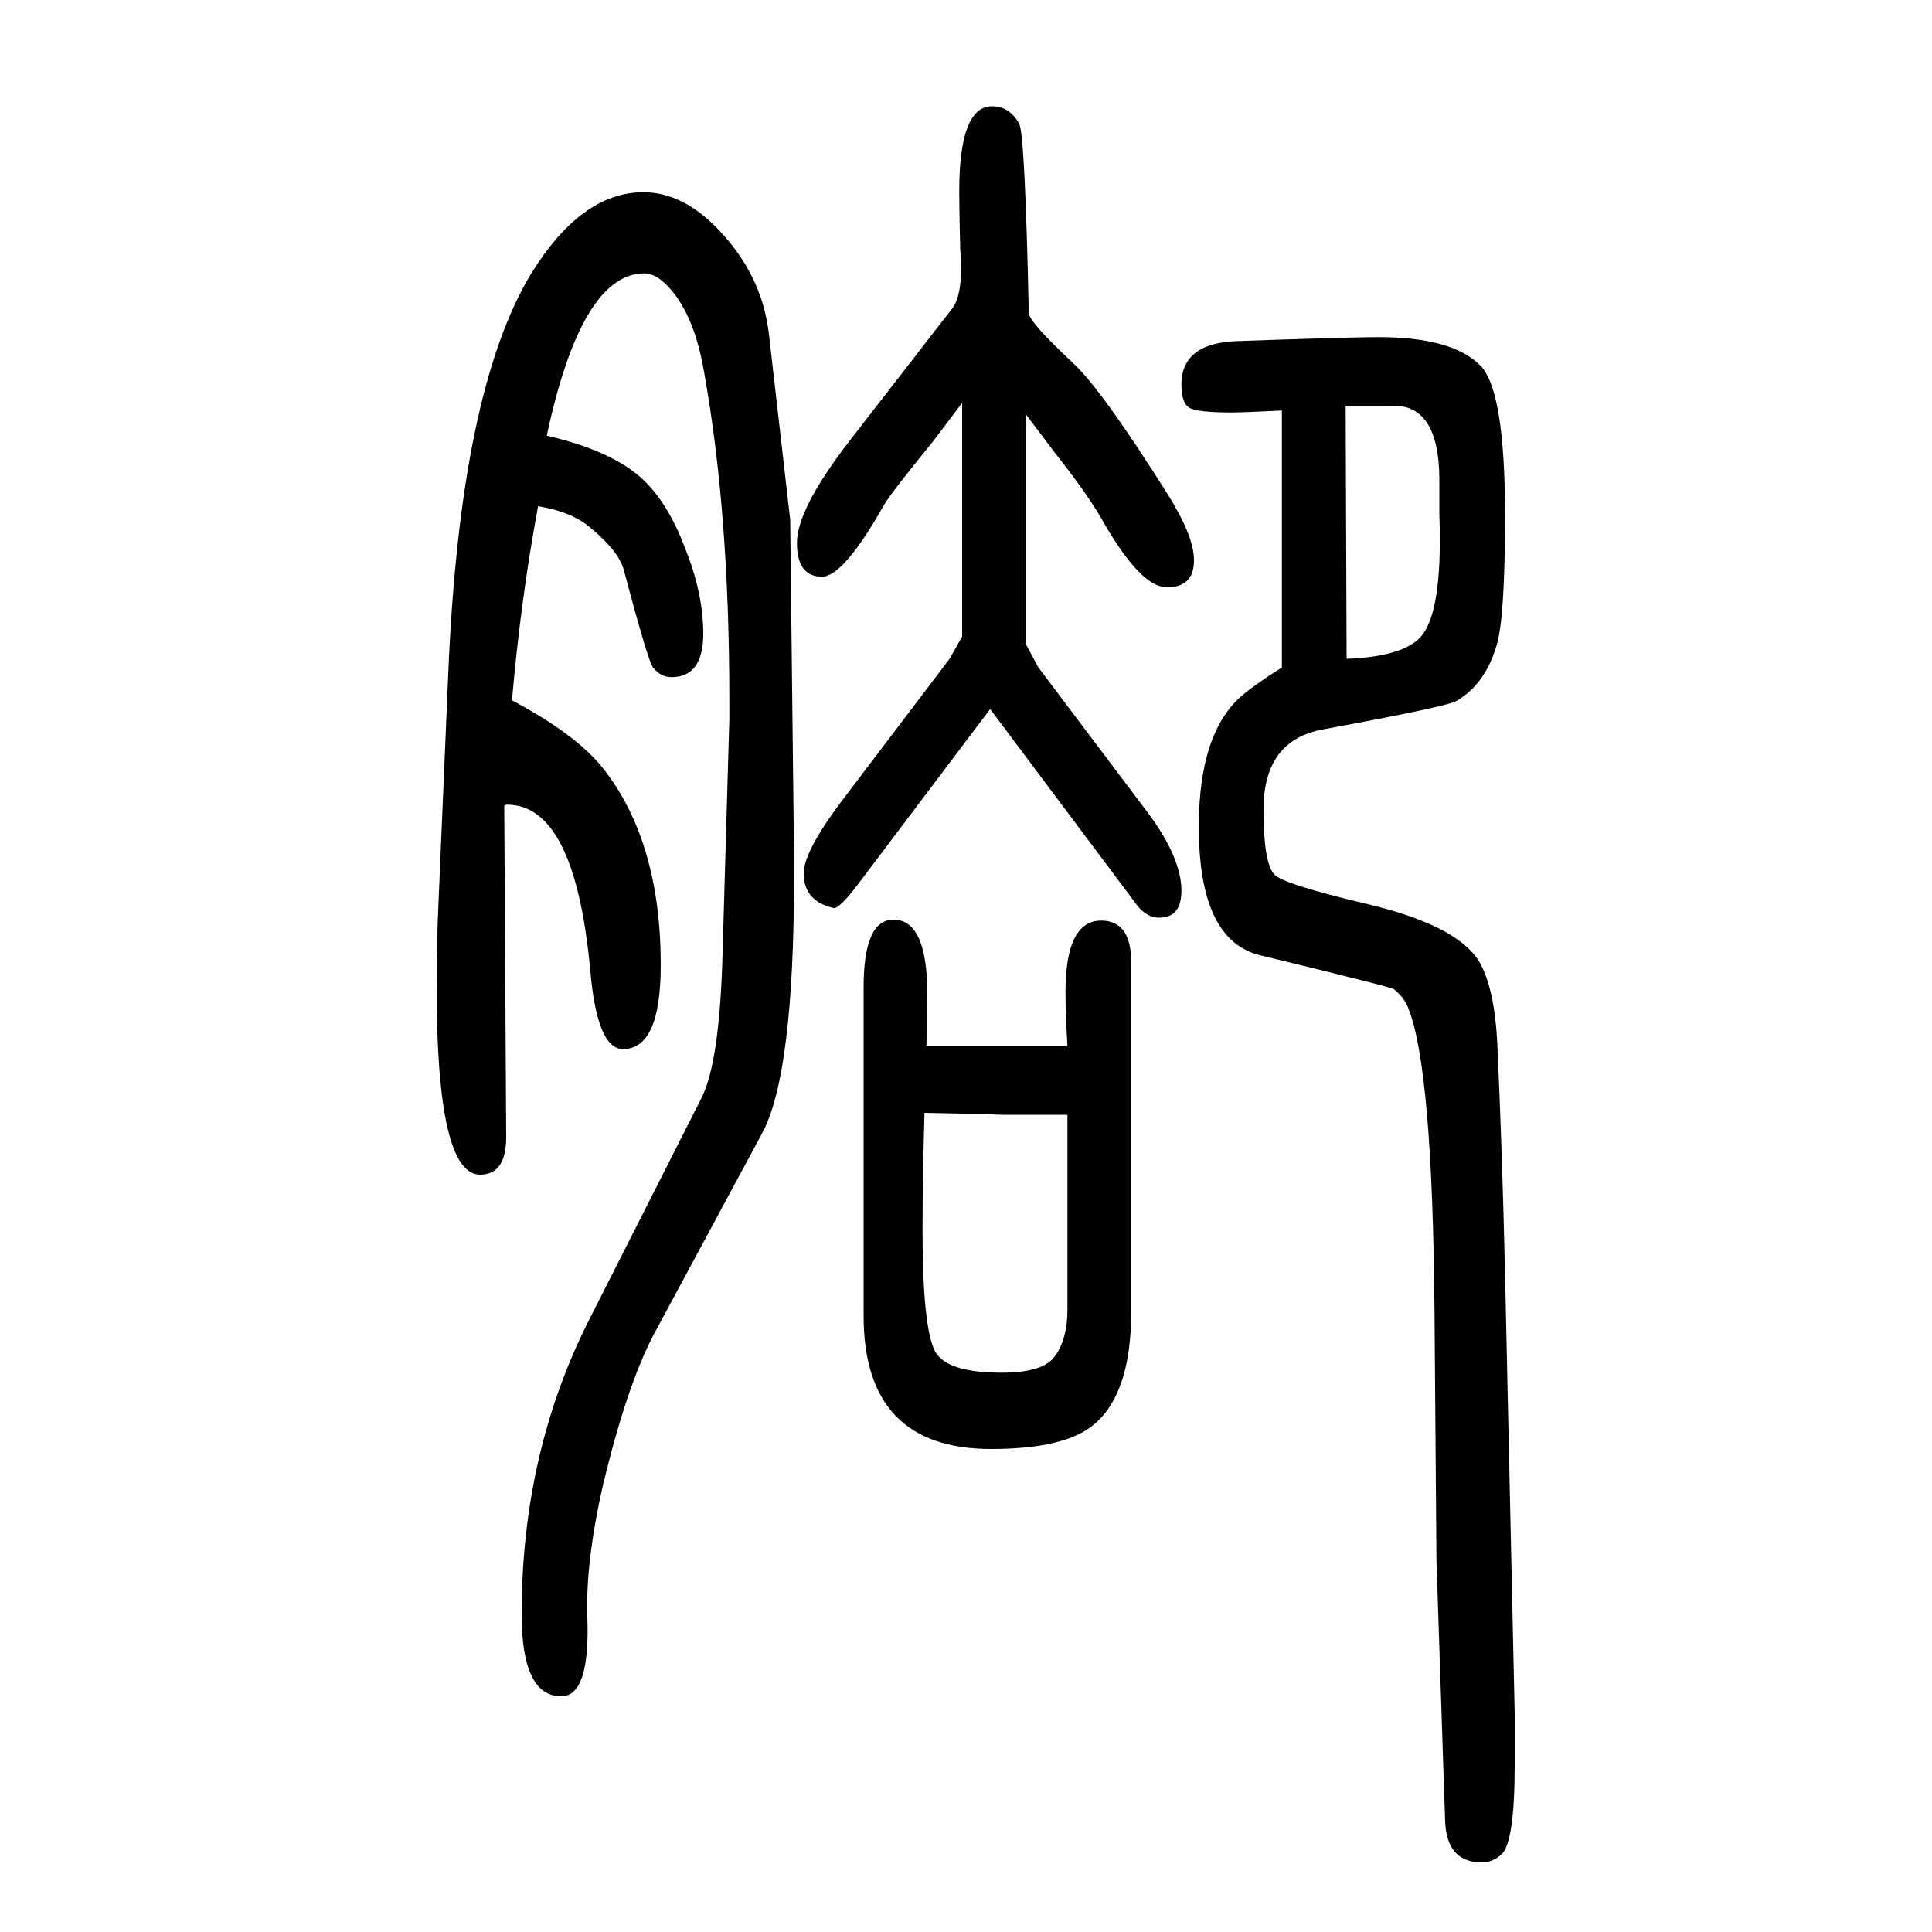 <svg xmlns="http://www.w3.org/2000/svg" xmlns:xlink="http://www.w3.org/1999/xlink" height="100" width="100" version="1.1"><path d="M1062 1221v-238l13 -24l113 -150q35 -47 35 -81q0 -28 -23 -28q-13 0 -23 13l-152 203l-135 -179q-21 -28 -27 -27q-31 7 -31 36q0 22 38 73l113 149l13 23v242q-21 -28 -31 -41q-44 -54 -50 -65q-42 -74 -64 -74q-26 0 -26 35t54 105l107 138q9 12 9 43q0 3 -1 18
q-1 41 -1 60q0 88 34 88q18 0 28 -18q6 -10 10 -196q0 -9 46 -52q30 -28 98 -136q27 -43 27 -68q0 -28 -28 -28q-27 0 -66 68q-15 27 -49 70q-13 17 -31 41zM1105 567q-2 36 -2 56q0 74 37 74q31 0 31 -43v-362q0 -85 -39 -117q-30 -25 -106 -25q-132 0 -132 138v340
q0 70 31 70q35 0 35 -78q0 -20 -1 -53h70h76zM1105 496h-54h-14q-5 0 -17 1q-21 0 -63 1q-2 -75 -2 -121q0 -101 13 -126q12 -22 69 -22q43 0 55 17q13 18 13 48v202zM566 1199q65 -15 97 -43q28 -25 46 -73q19 -47 19 -89q0 -45 -33 -45q-11 0 -19 10q-5 6 -30 100
q-5 20 -34 44q-19 17 -55 23q-18 -97 -27 -201q66 -35 94 -70q60 -76 60 -204q0 -87 -39 -87q-27 0 -34 82q-16 171 -86 171h-1l-2 -1l2 -343q0 -39 -27 -39q-45 0 -45 194q0 47 2 89l10 235q12 293 86 415q52 84 116 84q41 0 78 -39q45 -47 52 -108l22 -192l4 -351v-10v-7
q0 -206 -33 -267l-112 -208q-28 -53 -53 -157q-18 -80 -16 -136q3 -82 -27 -82q-41 0 -41 85q0 168 71 307l115 227q19 37 22 150l7 242v22q0 192 -26 337q-10 60 -37 89q-13 14 -25 14q-65 0 -101 -168zM1487 35l-2 257q-2 251 -27 314q-4 11 -15 20q-2 2 -138 35
q-64 15 -64 133q0 99 46 137q13 11 40 28v266q-40 -2 -52 -2q-36 0 -44 5t-8 24q0 44 61 45q25 1 93 3q35 1 50 1q76 0 105 -29q26 -25 26 -156q0 -107 -9 -135q-12 -40 -42 -57q-12 -6 -137 -29q-62 -11 -62 -83q0 -55 11 -67q8 -10 97 -31q92 -22 115 -59q16 -27 19 -85
q5 -109 8 -238l10 -456v-53q0 -81 -14 -93q-9 -8 -20 -8q-36 0 -38 42zM1394 968q54 2 74 20q26 23 22 130v38q-1 74 -47 74h-16h-9h-25z" style="" transform="scale(0.05 -0.05) translate(0 -1650)"/></svg>